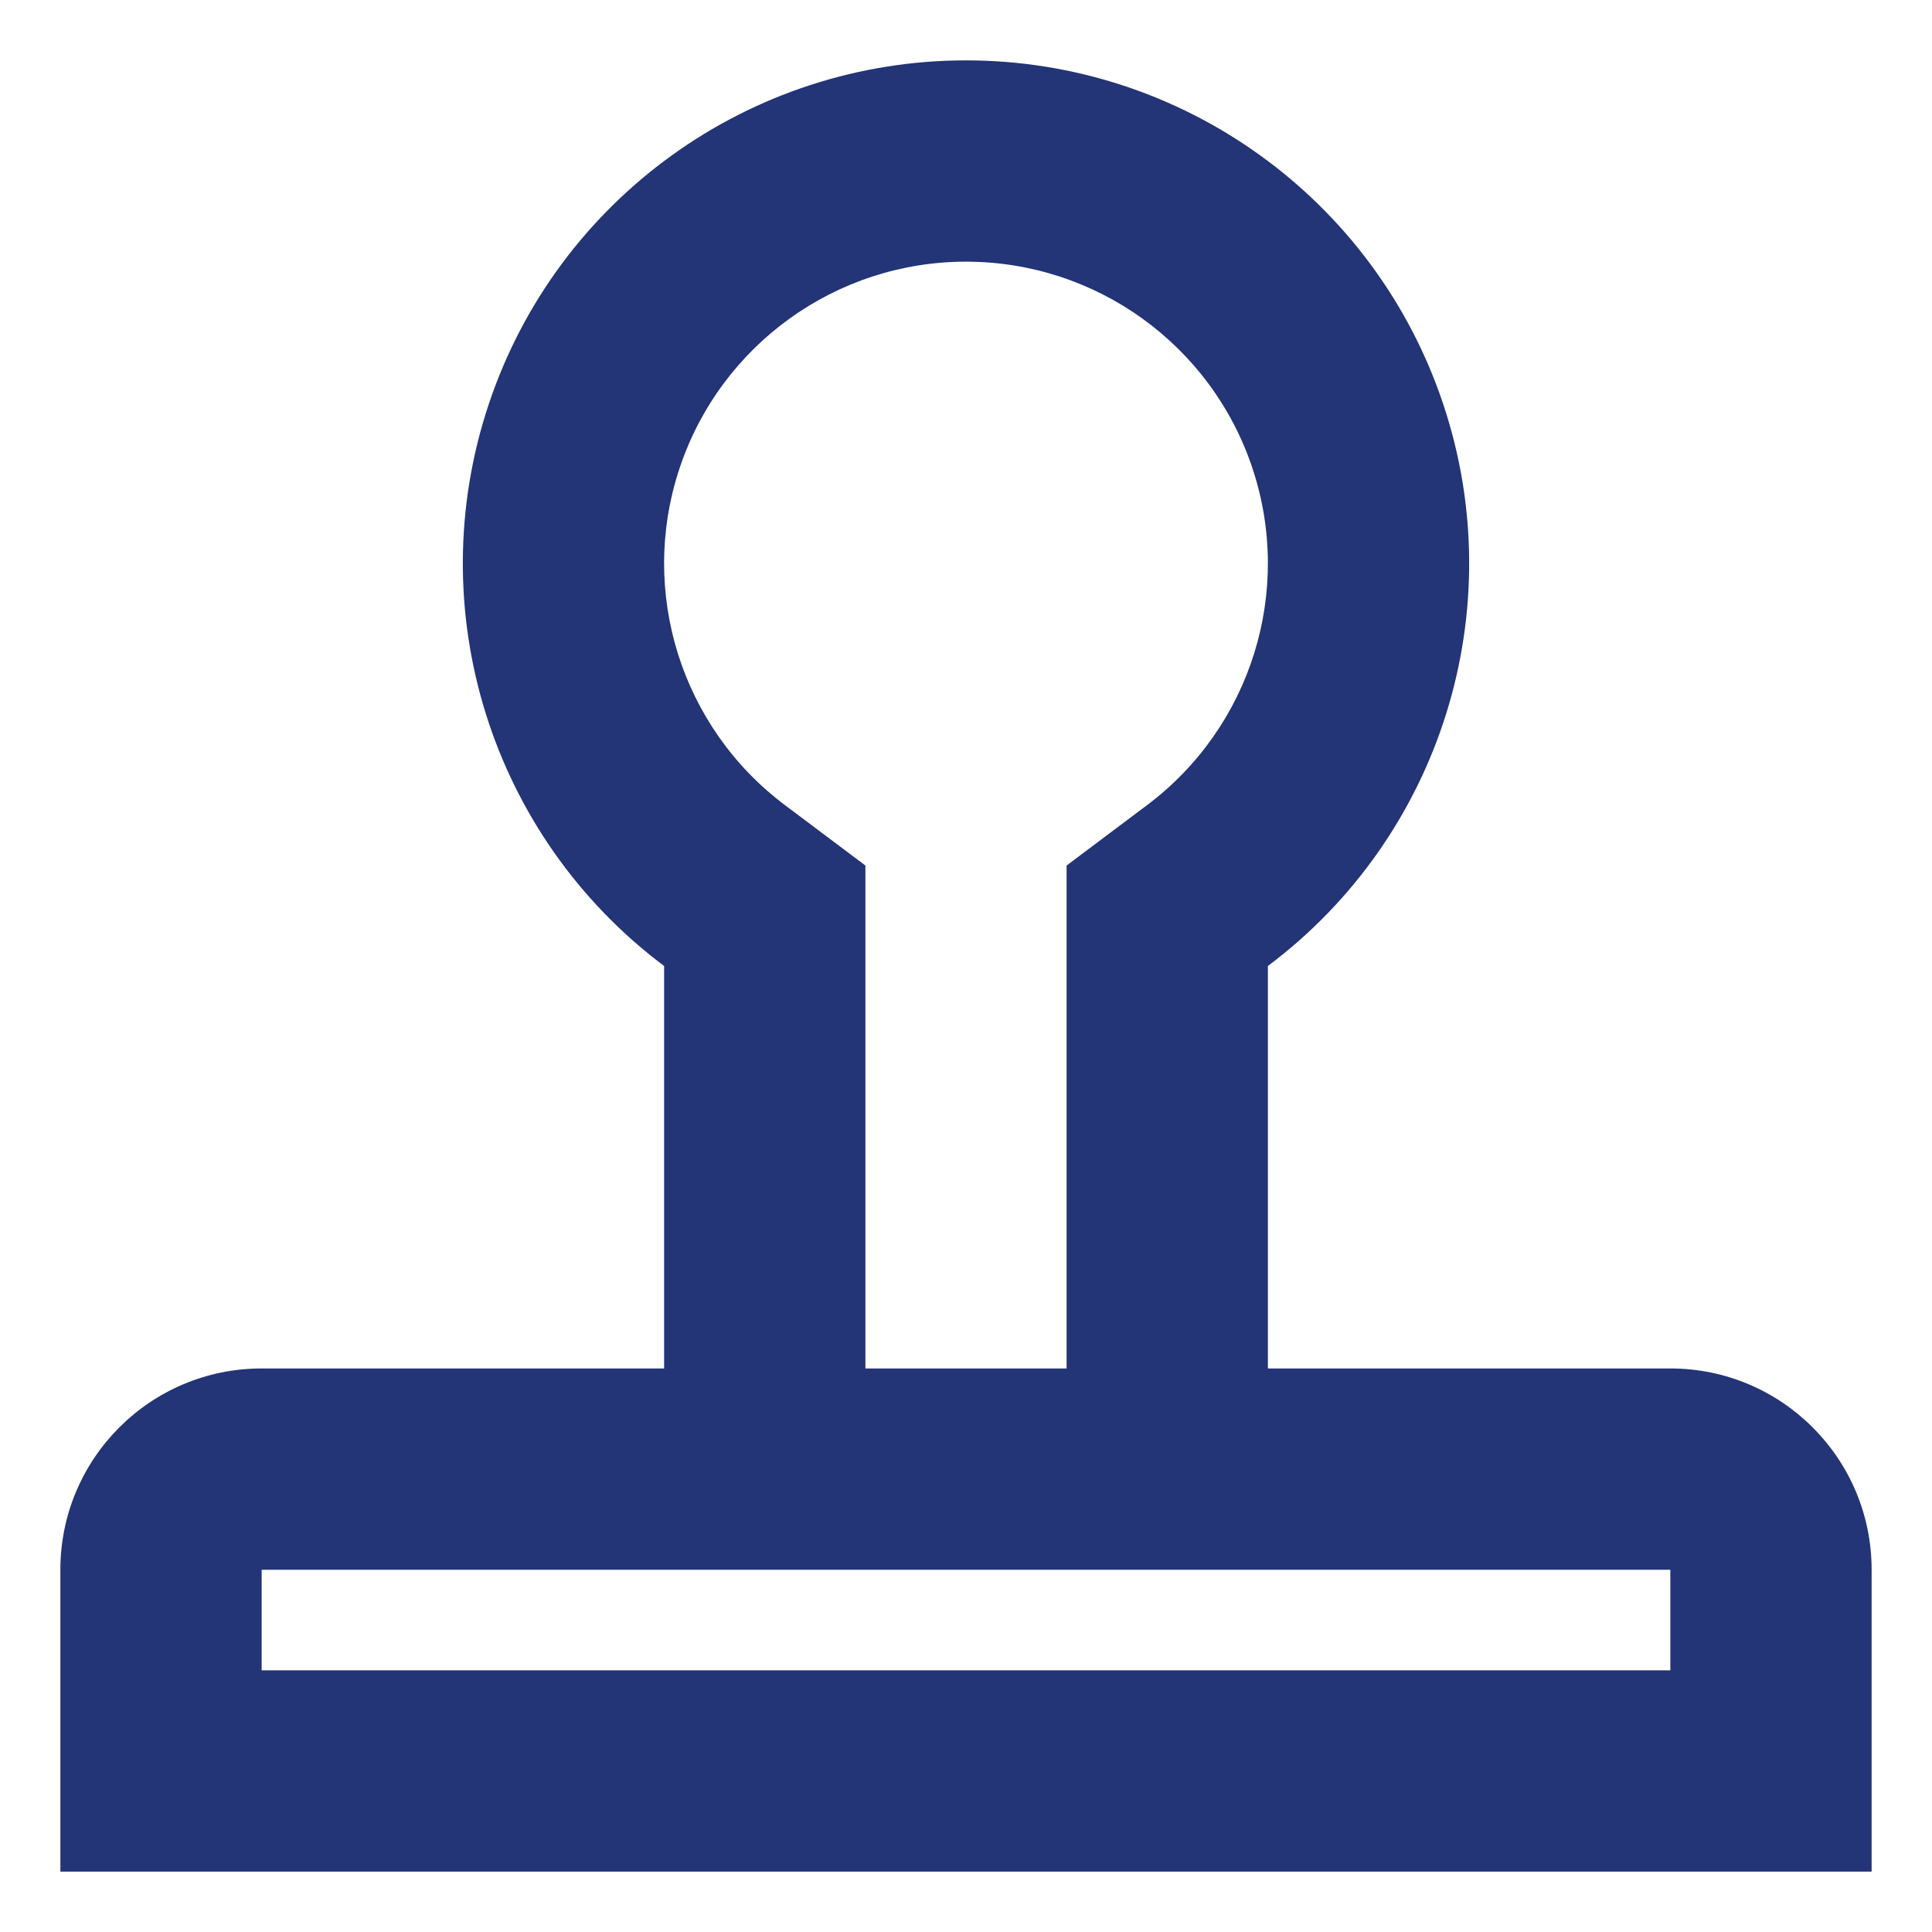 <svg width="16" height="16" viewBox="0 0 16 16" fill="none" xmlns="http://www.w3.org/2000/svg">
<path fill-rule="evenodd" clip-rule="evenodd" d="M5.5 11.333V8C4.065 6.924 3.48 5.05 4.047 3.349C4.614 1.648 6.207 0.5 8 0.5C9.793 0.5 11.386 1.648 11.953 3.349C12.52 5.05 11.935 6.924 10.5 8V11.333H13.833C14.754 11.333 15.5 12.079 15.5 13V15.5H0.5V13C0.5 12.079 1.246 11.333 2.167 11.333H5.5ZM13.833 13.833V13H2.167V13.833H13.833ZM8.833 7.168V11.333H7.167V7.168L6.501 6.668C5.64 6.022 5.288 4.898 5.628 3.877C5.968 2.856 6.924 2.167 8 2.167C9.076 2.167 10.032 2.856 10.372 3.877C10.712 4.898 10.36 6.022 9.499 6.668L8.833 7.168Z" fill="#233477"/>
</svg>
